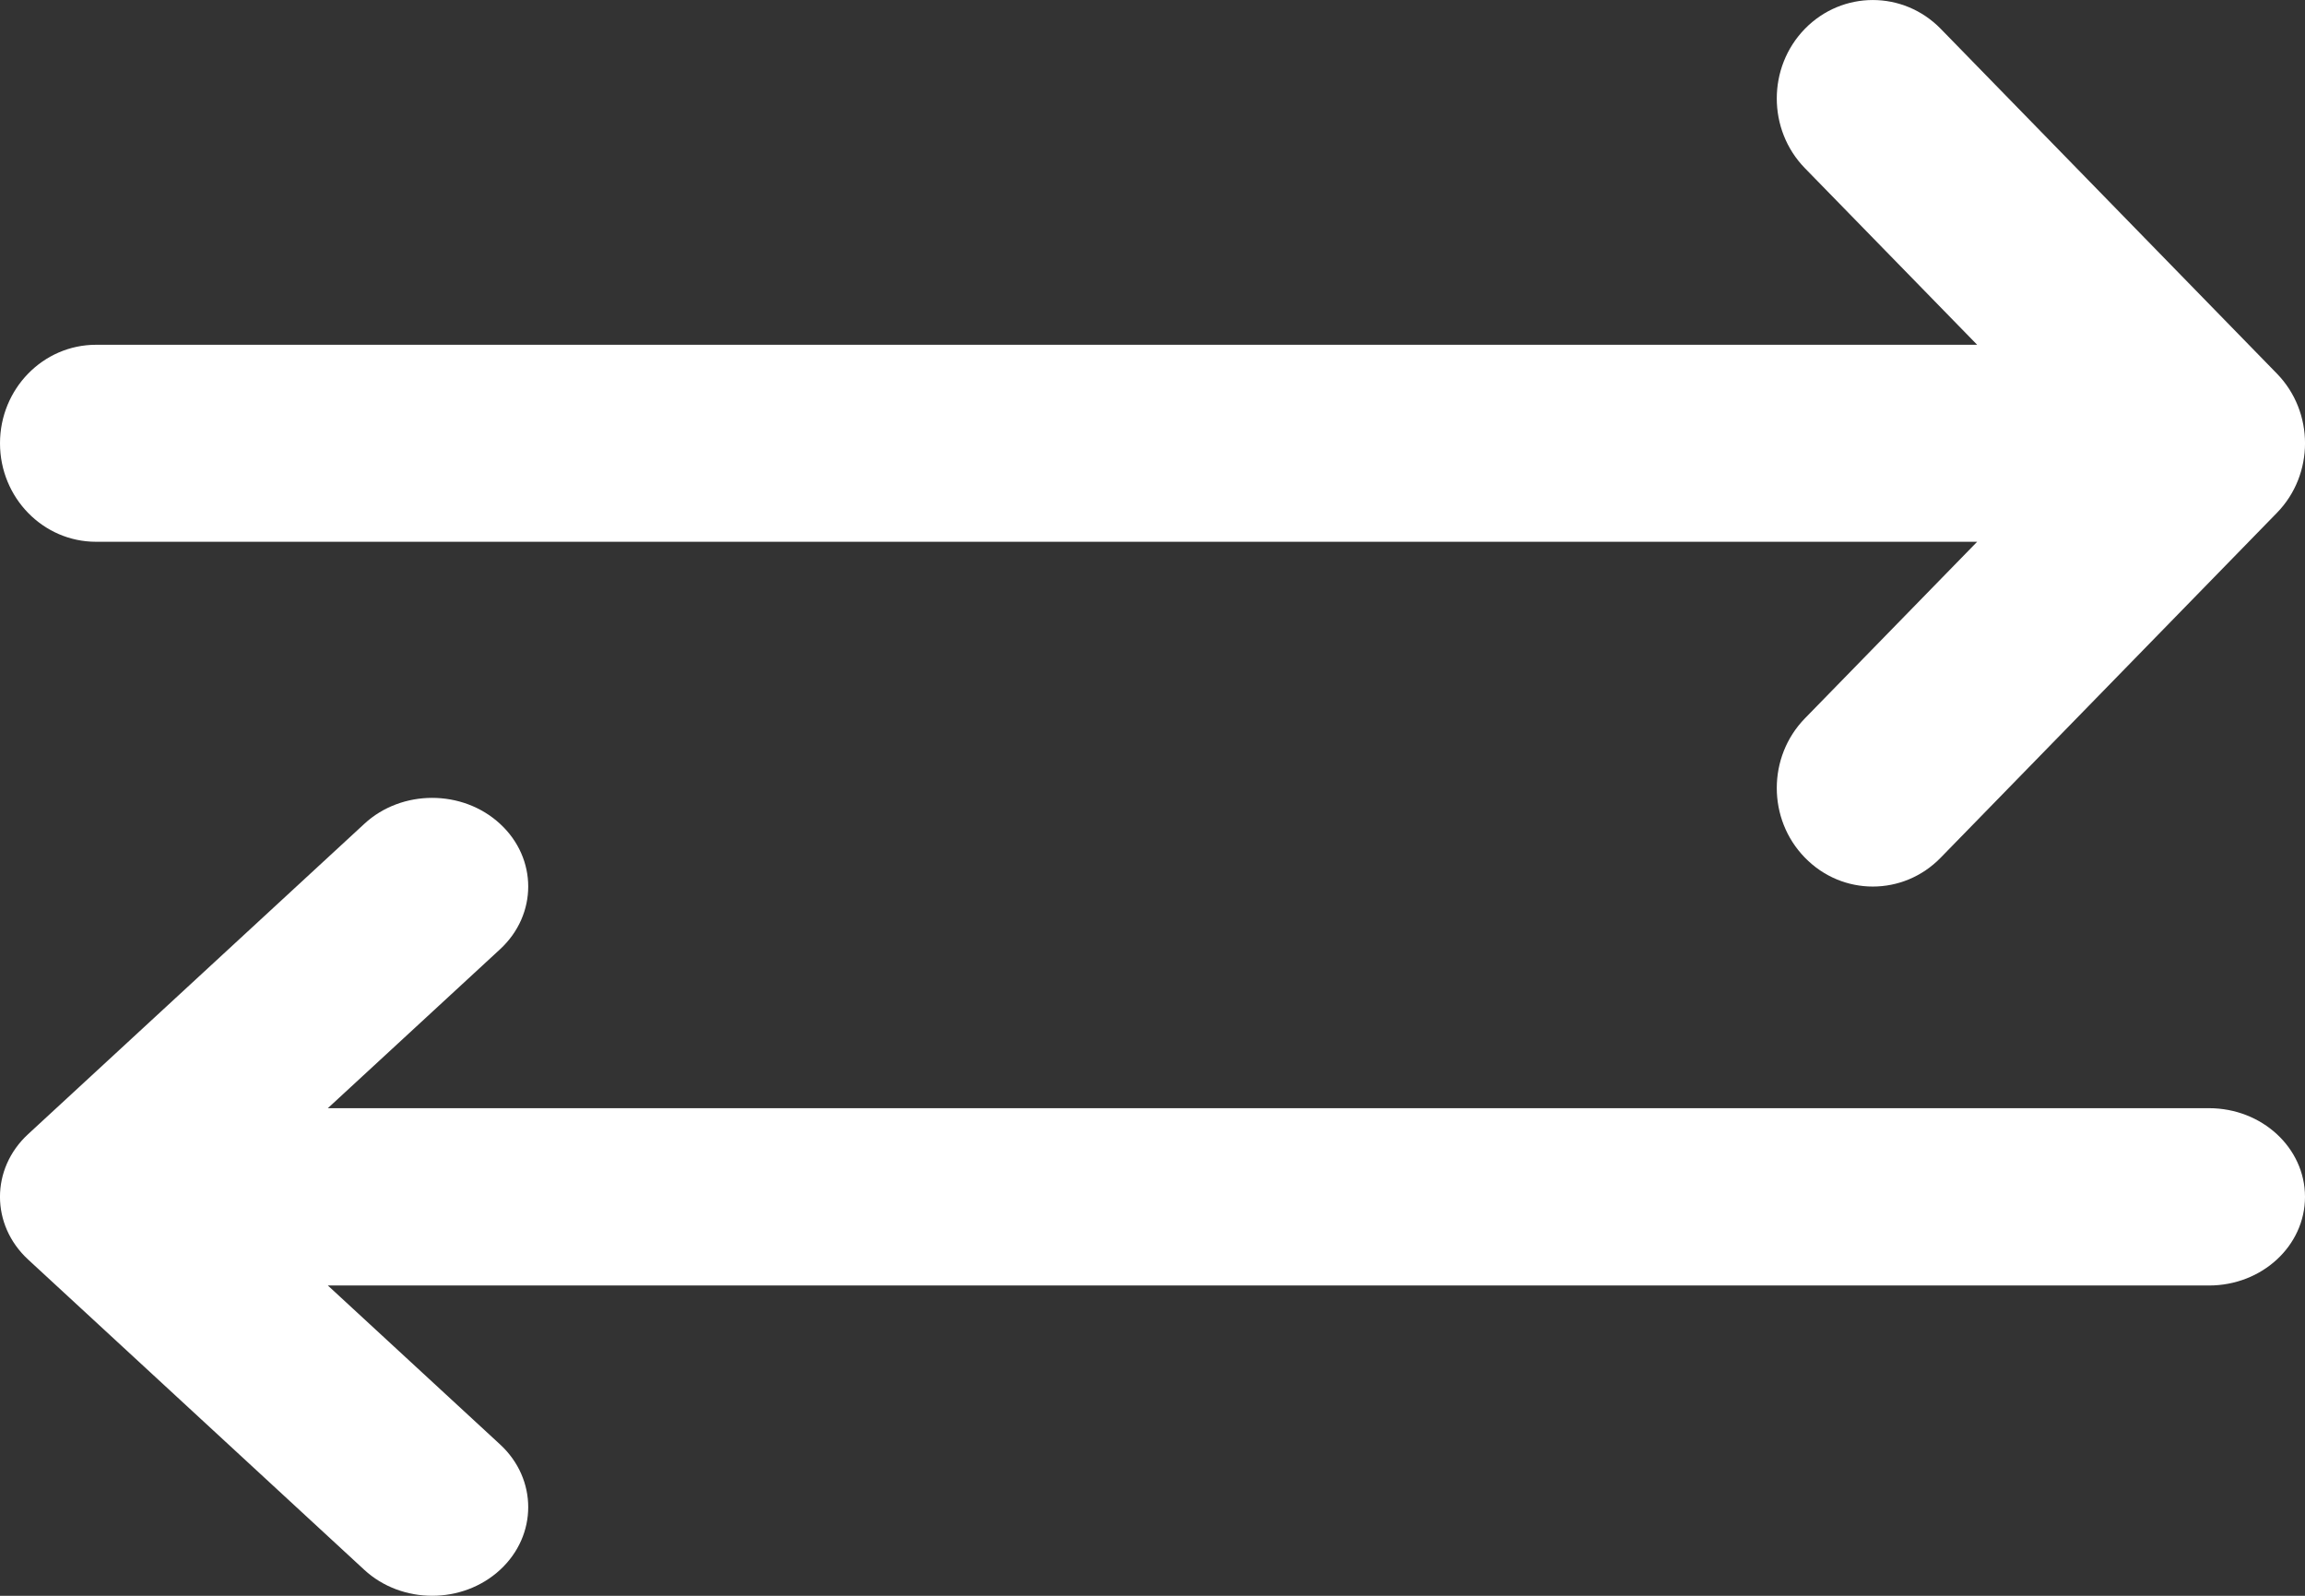 <svg width="26" height="18" viewBox="0 0 26 18" fill="none" xmlns="http://www.w3.org/2000/svg">
<rect x="0" y="0" width="26" height="18" fill="#333333" stroke="none"/>
<path d="M1.083 6.111H22.302L20.359 8.103C19.936 8.537 19.936 9.241 20.359 9.674C20.571 9.892 20.848 10 21.125 10C21.402 10 21.679 9.892 21.891 9.674L25.683 5.785C26.106 5.352 26.106 4.648 25.683 4.214L21.891 0.325C21.468 -0.108 20.782 -0.108 20.359 0.325C19.936 0.759 19.936 1.463 20.359 1.897L22.302 3.889H1.083C0.485 3.889 0 4.387 0 5C0 5.613 0.485 6.111 1.083 6.111Z" fill="white"/>
<path d="M24.917 12.5H3.698L5.641 10.707C6.064 10.316 6.064 9.683 5.641 9.293C5.218 8.902 4.531 8.902 4.109 9.293L0.317 12.793C-0.106 13.183 -0.106 13.816 0.317 14.207L4.109 17.707C4.32 17.902 4.598 18 4.875 18C5.152 18 5.43 17.902 5.641 17.707C6.064 17.317 6.064 16.683 5.641 16.293L3.698 14.5H24.917C25.515 14.5 26 14.052 26 13.5C26 12.948 25.515 12.5 24.917 12.5Z" fill="white"/>
</svg>

